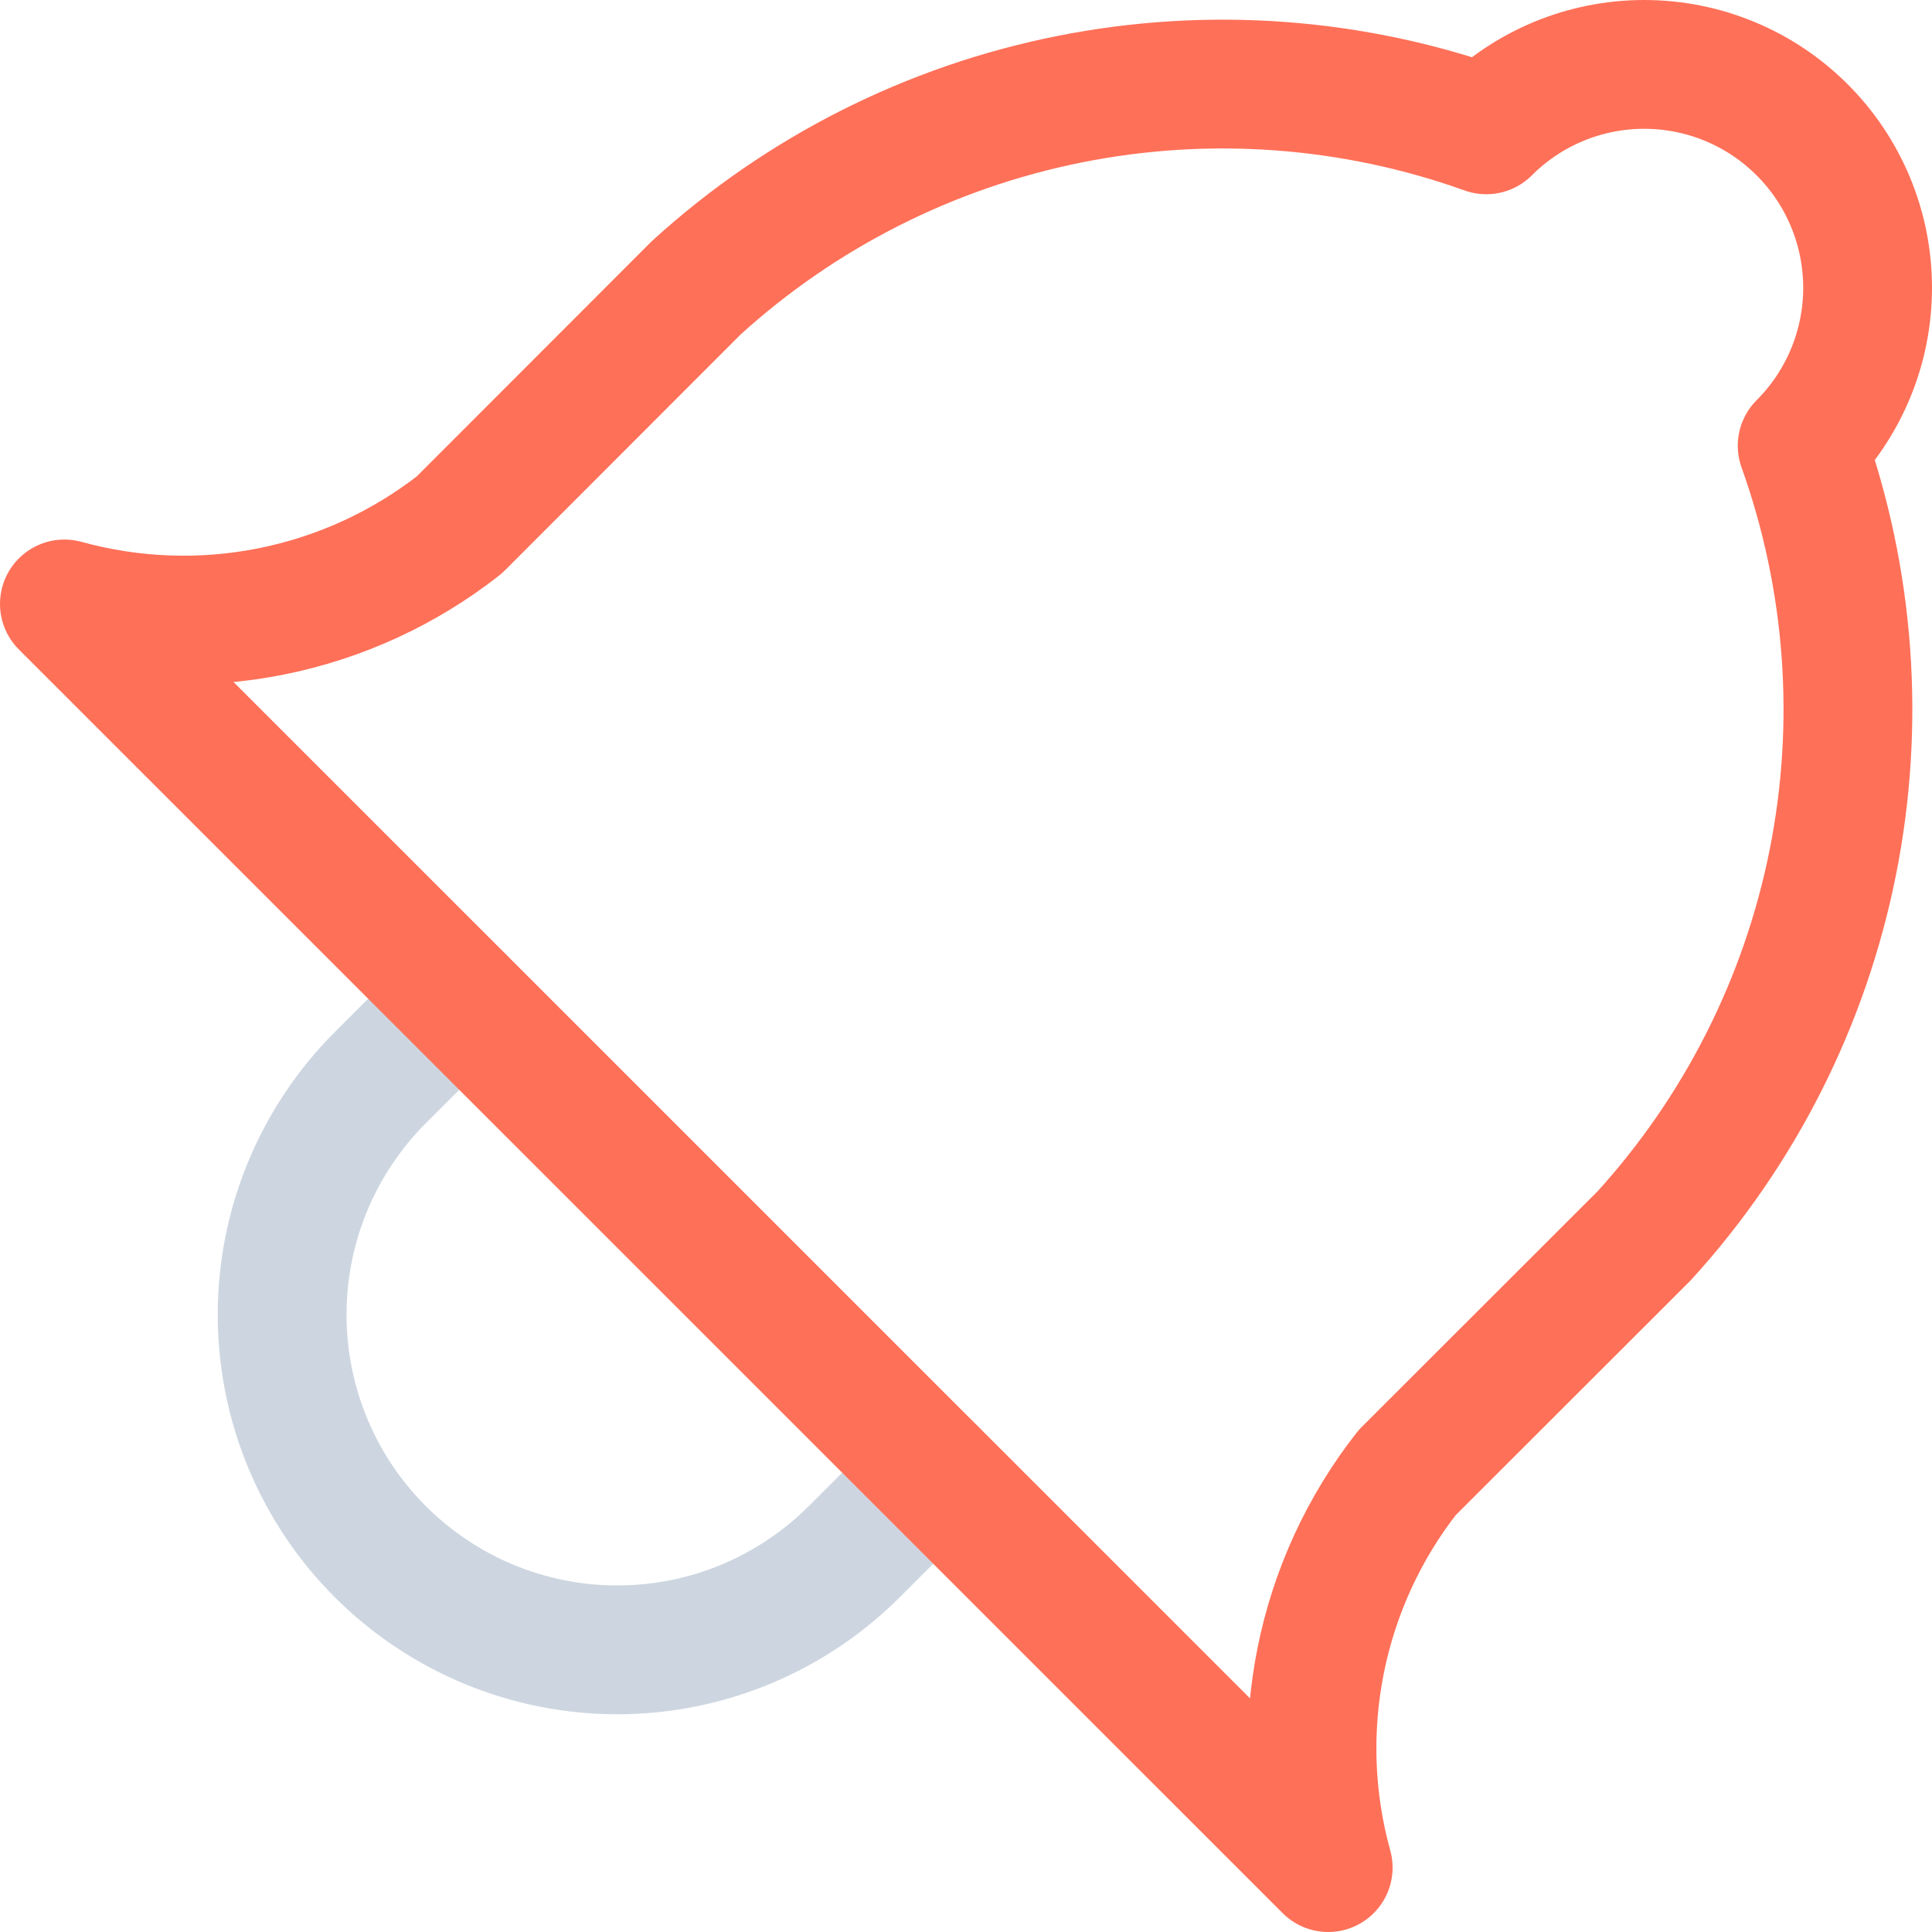 <svg width="30" height="30" viewBox="0 0 30 30" fill="none" xmlns="http://www.w3.org/2000/svg">
<path d="M7.132 15.508L5.905 16.734C4.929 17.71 4.381 19.034 4.381 20.414C4.381 21.795 4.929 23.118 5.905 24.094C6.881 25.07 8.205 25.619 9.585 25.619C10.966 25.619 12.289 25.07 13.265 24.094L14.492 22.868" stroke="#CDD6E0" stroke-width="2" stroke-linecap="round" stroke-linejoin="round"/>
<path d="M27.984 2.016C28.635 2.666 29 3.549 29 4.469C29 5.388 28.635 6.271 27.984 6.921C28.727 8.996 28.891 11.234 28.459 13.395C28.027 15.556 27.015 17.559 25.531 19.189L21.851 22.866C21.18 23.721 20.72 24.722 20.507 25.787C20.294 26.852 20.334 27.953 20.624 29L1 9.378C2.047 9.667 3.147 9.707 4.212 9.494C5.277 9.281 6.277 8.821 7.132 8.151L10.811 4.469C12.441 2.985 14.444 1.973 16.605 1.541C18.766 1.109 21.004 1.273 23.079 2.016C23.729 1.365 24.611 1 25.531 1C26.451 1 27.334 1.365 27.984 2.016Z" stroke="#FF7058" stroke-width="2" stroke-linecap="round" stroke-linejoin="round"/>
</svg>
